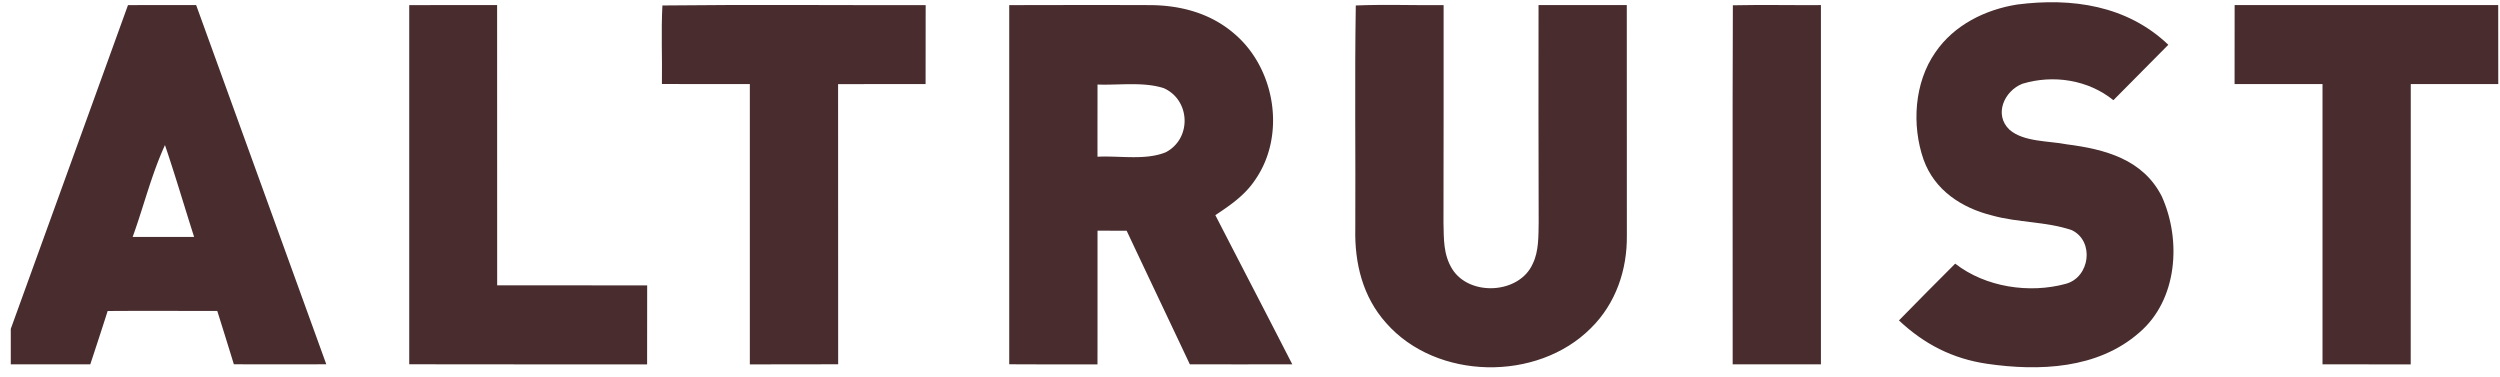 <?xml version="1.0" encoding="utf-8"?>
<svg xmlns="http://www.w3.org/2000/svg" fill="none" height="32" width="212">
  <path d="M42.155.427c.01 7.925 0 15.845.005 23.77 4.24.006 8.48-.005 12.72.006 0 2.23 0 4.464-.005 6.698-6.726-.005-13.452.006-20.172-.01V.437c2.48-.016 4.966-.005 7.452-.01ZM56.172.464C63.597.38 71.06.448 78.496.437c0 2.23 0 4.46-.006 6.694-2.47 0-4.944-.006-7.42.005.006 7.92 0 15.84.006 23.755-2.497.01-4.993.005-7.49.01-.005-7.925 0-15.845 0-23.77-2.485 0-4.97 0-7.456-.006.037-2.218-.075-4.442.042-6.66ZM114.971.464c2.481-.101 4.966-.005 7.447-.027-.006 6.144.01 12.288-.011 18.432.032 1.398-.021 2.715.742 3.947 1.468 2.347 5.708 2.117 6.832-.459.514-1.045.477-2.346.498-3.493-.027-6.144-.011-12.288-.011-18.432 2.497-.005 4.988-.005 7.484 0 0 6.507.005 13.013.005 19.52.037 2.939-.943 5.803-3.053 7.877-4.536 4.555-13.091 4.432-17.362-.442-1.983-2.214-2.677-5.056-2.613-7.984.032-6.31-.059-12.64.042-18.94ZM154.414.432c.006 10.155.006 20.31 0 30.464-2.491.005-4.987.005-7.483 0 .01-10.144-.027-20.304.016-30.448 2.491-.053 4.982 0 7.467-.016ZM171.054.384c4.637-.597 9.317.07 12.82 3.413-1.547 1.568-3.111 3.131-4.658 4.699-2.152-1.739-5.099-2.181-7.707-1.397-1.542.597-2.459 2.618-1.102 3.904 1.198 1.045 3.35.938 4.86 1.237 3.238.416 6.461 1.264 8.056 4.421 1.675 3.718 1.336 8.779-1.924 11.552-3.524 3.088-8.501 3.275-12.905 2.635-2.921-.432-5.316-1.659-7.463-3.675 1.574-1.621 3.175-3.216 4.77-4.816 2.571 2 6.286 2.555 9.376 1.712 2.062-.554 2.443-3.621.519-4.549-2.151-.741-4.563-.63-6.768-1.248-2.576-.64-4.876-2.133-5.809-4.736-1.017-2.912-.795-6.528 1.002-9.099 1.585-2.32 4.224-3.621 6.933-4.053ZM189.497.427c7.452.005 14.899.005 22.351 0 .01 2.234.005 4.47.005 6.704h-7.42c-.005 7.925.005 15.845-.005 23.77-2.491-.005-4.988 0-7.479-.005-.005-7.92 0-15.84 0-23.765h-7.457c0-2.235 0-4.47.005-6.704Z" fill="#482C2E"/>
  <path clip-rule="evenodd" d="M104.742 2.923c-2.057-1.814-4.659-2.496-7.346-2.49C93.458.42 89.52.426 85.582.436v30.454c1.557.01 3.116.01 4.675.009l2.809.001c.006-2.16.005-4.32.004-6.479v-4.86c.415 0 .828.002 1.24.003l1.23.003c.948 2.012 1.9 4.021 2.852 6.03.837 1.766 1.674 3.531 2.507 5.298 2.899.005 5.793.005 8.687 0a1837.143 1837.143 0 0 0-3.626-7.034c-.968-1.872-1.936-3.743-2.899-5.617 1.304-.864 2.534-1.706 3.408-3.04 2.581-3.765 1.675-9.333-1.727-12.282Zm-9.958 4.236c-.585.015-1.162.03-1.715.009l-.001 2.043c-.002 1.361-.003 2.722 0 4.08.58-.032 1.2-.011 1.831.01 1.37.047 2.792.095 3.968-.394 2.199-1.158 2.088-4.416-.175-5.43-1.204-.389-2.575-.353-3.907-.318ZM22.154 15.668 16.634.432c-1.93-.006-3.853-.006-5.782.005-1.96 5.424-3.928 10.858-5.896 16.29L.914 27.887v3.009c1.498.003 2.996.002 4.494 0h2.248c.498-1.504.99-3.008 1.473-4.523 2.17-.015 4.341-.012 6.51-.008l2.786.003c.472 1.504.944 3.013 1.405 4.522 2.613.011 5.226.011 7.839 0l-5.515-15.222Zm-6.57 1.625c-.516-1.667-1.033-3.335-1.594-4.99-.73 1.588-1.263 3.268-1.796 4.945-.303.954-.606 1.908-.944 2.842 1.738.006 3.472.006 5.21 0a356.86 356.86 0 0 1-.876-2.797Z" fill="#482C2E" fill-rule="evenodd"/>
</svg>